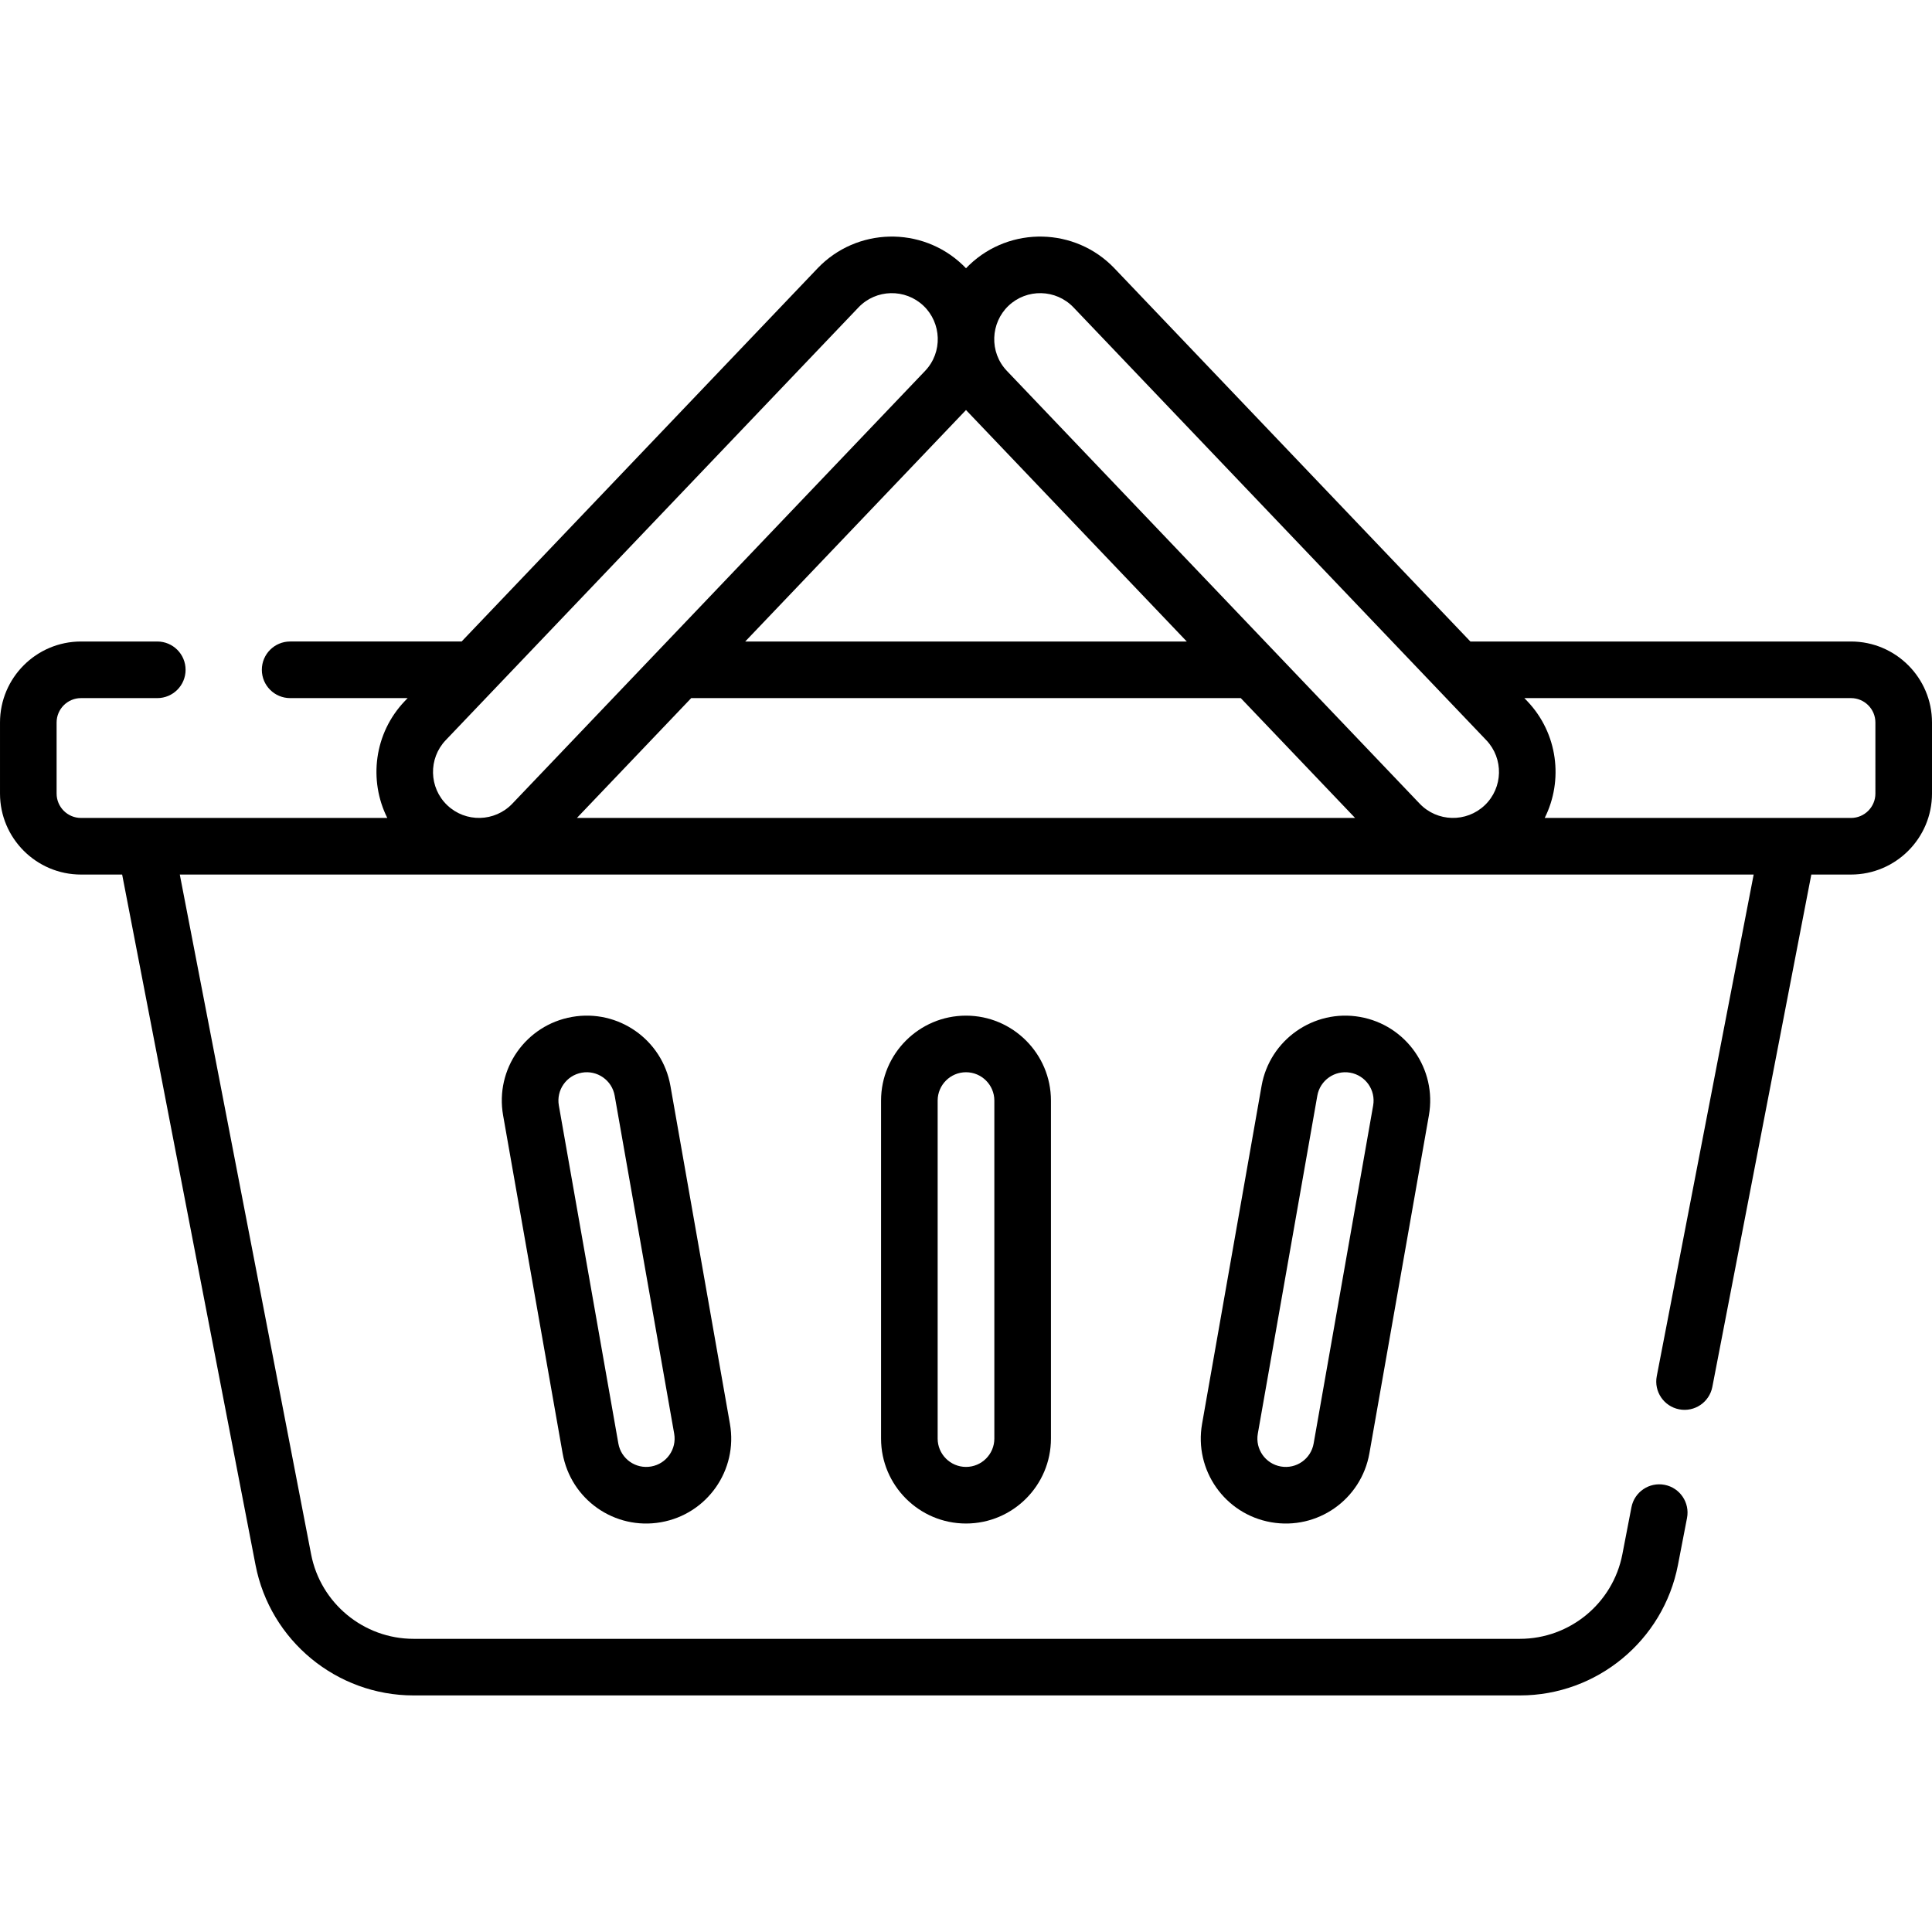 <svg id="Capa_1" enable-background="new 0 0 512 512" height="512" viewBox="0 0 512 512" width="512" xmlns="http://www.w3.org/2000/svg"><g><g><path d="m490.535 170.005h-100.868l-94.33-98.898c-10.349-10.849-27.594-11.258-38.445-.909-.306.292-.602.592-.892.895-.29-.303-.585-.602-.892-.895-10.85-10.348-28.096-9.941-38.445.909l-94.33 98.897h-45.444c-4.143 0-7.5 3.358-7.5 7.5s3.357 7.5 7.5 7.5h31.137l-.763.8s0 0-.001 0c-8.127 8.522-9.616 20.988-4.626 30.961-8.654 0-70.969 0-81.171 0-3.564 0-6.465-2.9-6.465-6.465v-18.83c0-3.565 2.9-6.465 6.465-6.465h20.216c4.143 0 7.5-3.358 7.5-7.5s-3.357-7.5-7.5-7.5h-20.216c-11.836 0-21.465 9.629-21.465 21.465v18.831c0 11.836 9.629 21.465 21.465 21.465h10.905l35.348 182.978c3.869 20.026 21.48 34.562 41.877 34.562h293.197c20.396 0 38.008-14.535 41.878-34.562l2.407-12.463c.785-4.067-1.875-8.001-5.942-8.786-4.064-.786-8 1.875-8.786 5.941l-2.407 12.463c-2.508 12.983-13.927 22.407-27.149 22.407h-293.198c-13.224 0-24.641-9.423-27.148-22.406l-34.8-180.135h417.092l-25.681 132.936c-.785 4.067 1.875 8 5.941 8.786 4.102.792 8.007-1.908 8.787-5.941l26.23-135.781h10.518c11.836 0 21.465-9.629 21.465-21.465v-18.83c.001-11.836-9.628-21.465-21.464-21.465zm-234.535-61.344 58.51 61.344h-117.021zm-137.476 104.734c-4.865-4.64-5.048-12.373-.407-17.238h-.001l109.4-114.697c4.641-4.865 12.374-5.048 17.238-.408 4.75 4.53 5.134 12.283.408 17.238l-109.4 114.697c-4.641 4.866-12.374 5.048-17.238.408zm34.364 3.37 30.294-31.761h145.636l30.294 31.761zm240.588-3.37c-4.865 4.64-12.599 4.456-17.238-.407l-109.401-114.698c-4.731-4.96-4.336-12.713.408-17.238 4.863-4.641 12.597-4.457 17.238.407l109.399 114.697c4.641 4.866 4.459 12.599-.406 17.239zm103.524-3.094c0 3.565-2.9 6.465-6.465 6.465-10.195 0-71.218 0-81.171 0 4.991-9.972 3.502-22.439-4.627-30.961l-.763-.8h86.561c3.564 0 6.465 2.9 6.465 6.465z"/><path d="m151.595 269.496c-12.254 2.157-20.425 13.817-18.269 26.074l15.771 89.569c2.16 12.269 13.805 20.429 26.074 18.268 12.253-2.157 20.423-13.82 18.267-26.074l-15.77-89.569c-2.155-12.246-13.818-20.425-26.073-18.268zm20.975 119.138c-4.102.723-7.98-1.996-8.7-6.095l-15.77-89.569c-.721-4.087 2.004-7.981 6.095-8.701 4.072-.719 7.981 1.999 8.7 6.095l15.77 89.57c.72 4.086-2.004 7.98-6.095 8.7z"/><path d="m233.488 291.667v89.569c0 12.413 10.099 22.512 22.512 22.512s22.512-10.099 22.512-22.512v-89.569c0-12.413-10.099-22.512-22.512-22.512s-22.512 10.099-22.512 22.512zm30.024 0v89.569c0 4.142-3.37 7.512-7.512 7.512s-7.512-3.37-7.512-7.512v-89.569c0-4.142 3.37-7.512 7.512-7.512s7.512 3.37 7.512 7.512z"/><path d="m360.404 269.495c-12.214-2.148-23.921 6.045-26.072 18.268l-15.77 89.57c-2.156 12.251 6.009 23.916 18.27 26.075 12.295 2.162 23.916-6.023 26.071-18.268l15.771-89.569c2.156-12.255-6.011-23.917-18.27-26.076zm3.496 23.475-15.771 89.569c-.719 4.09-4.587 6.818-8.699 6.096-4.088-.72-6.816-4.611-6.095-8.701l15.77-89.57c.714-4.058 4.595-6.813 8.7-6.095 4.089.72 6.817 4.61 6.095 8.701z"/></g></g></svg>